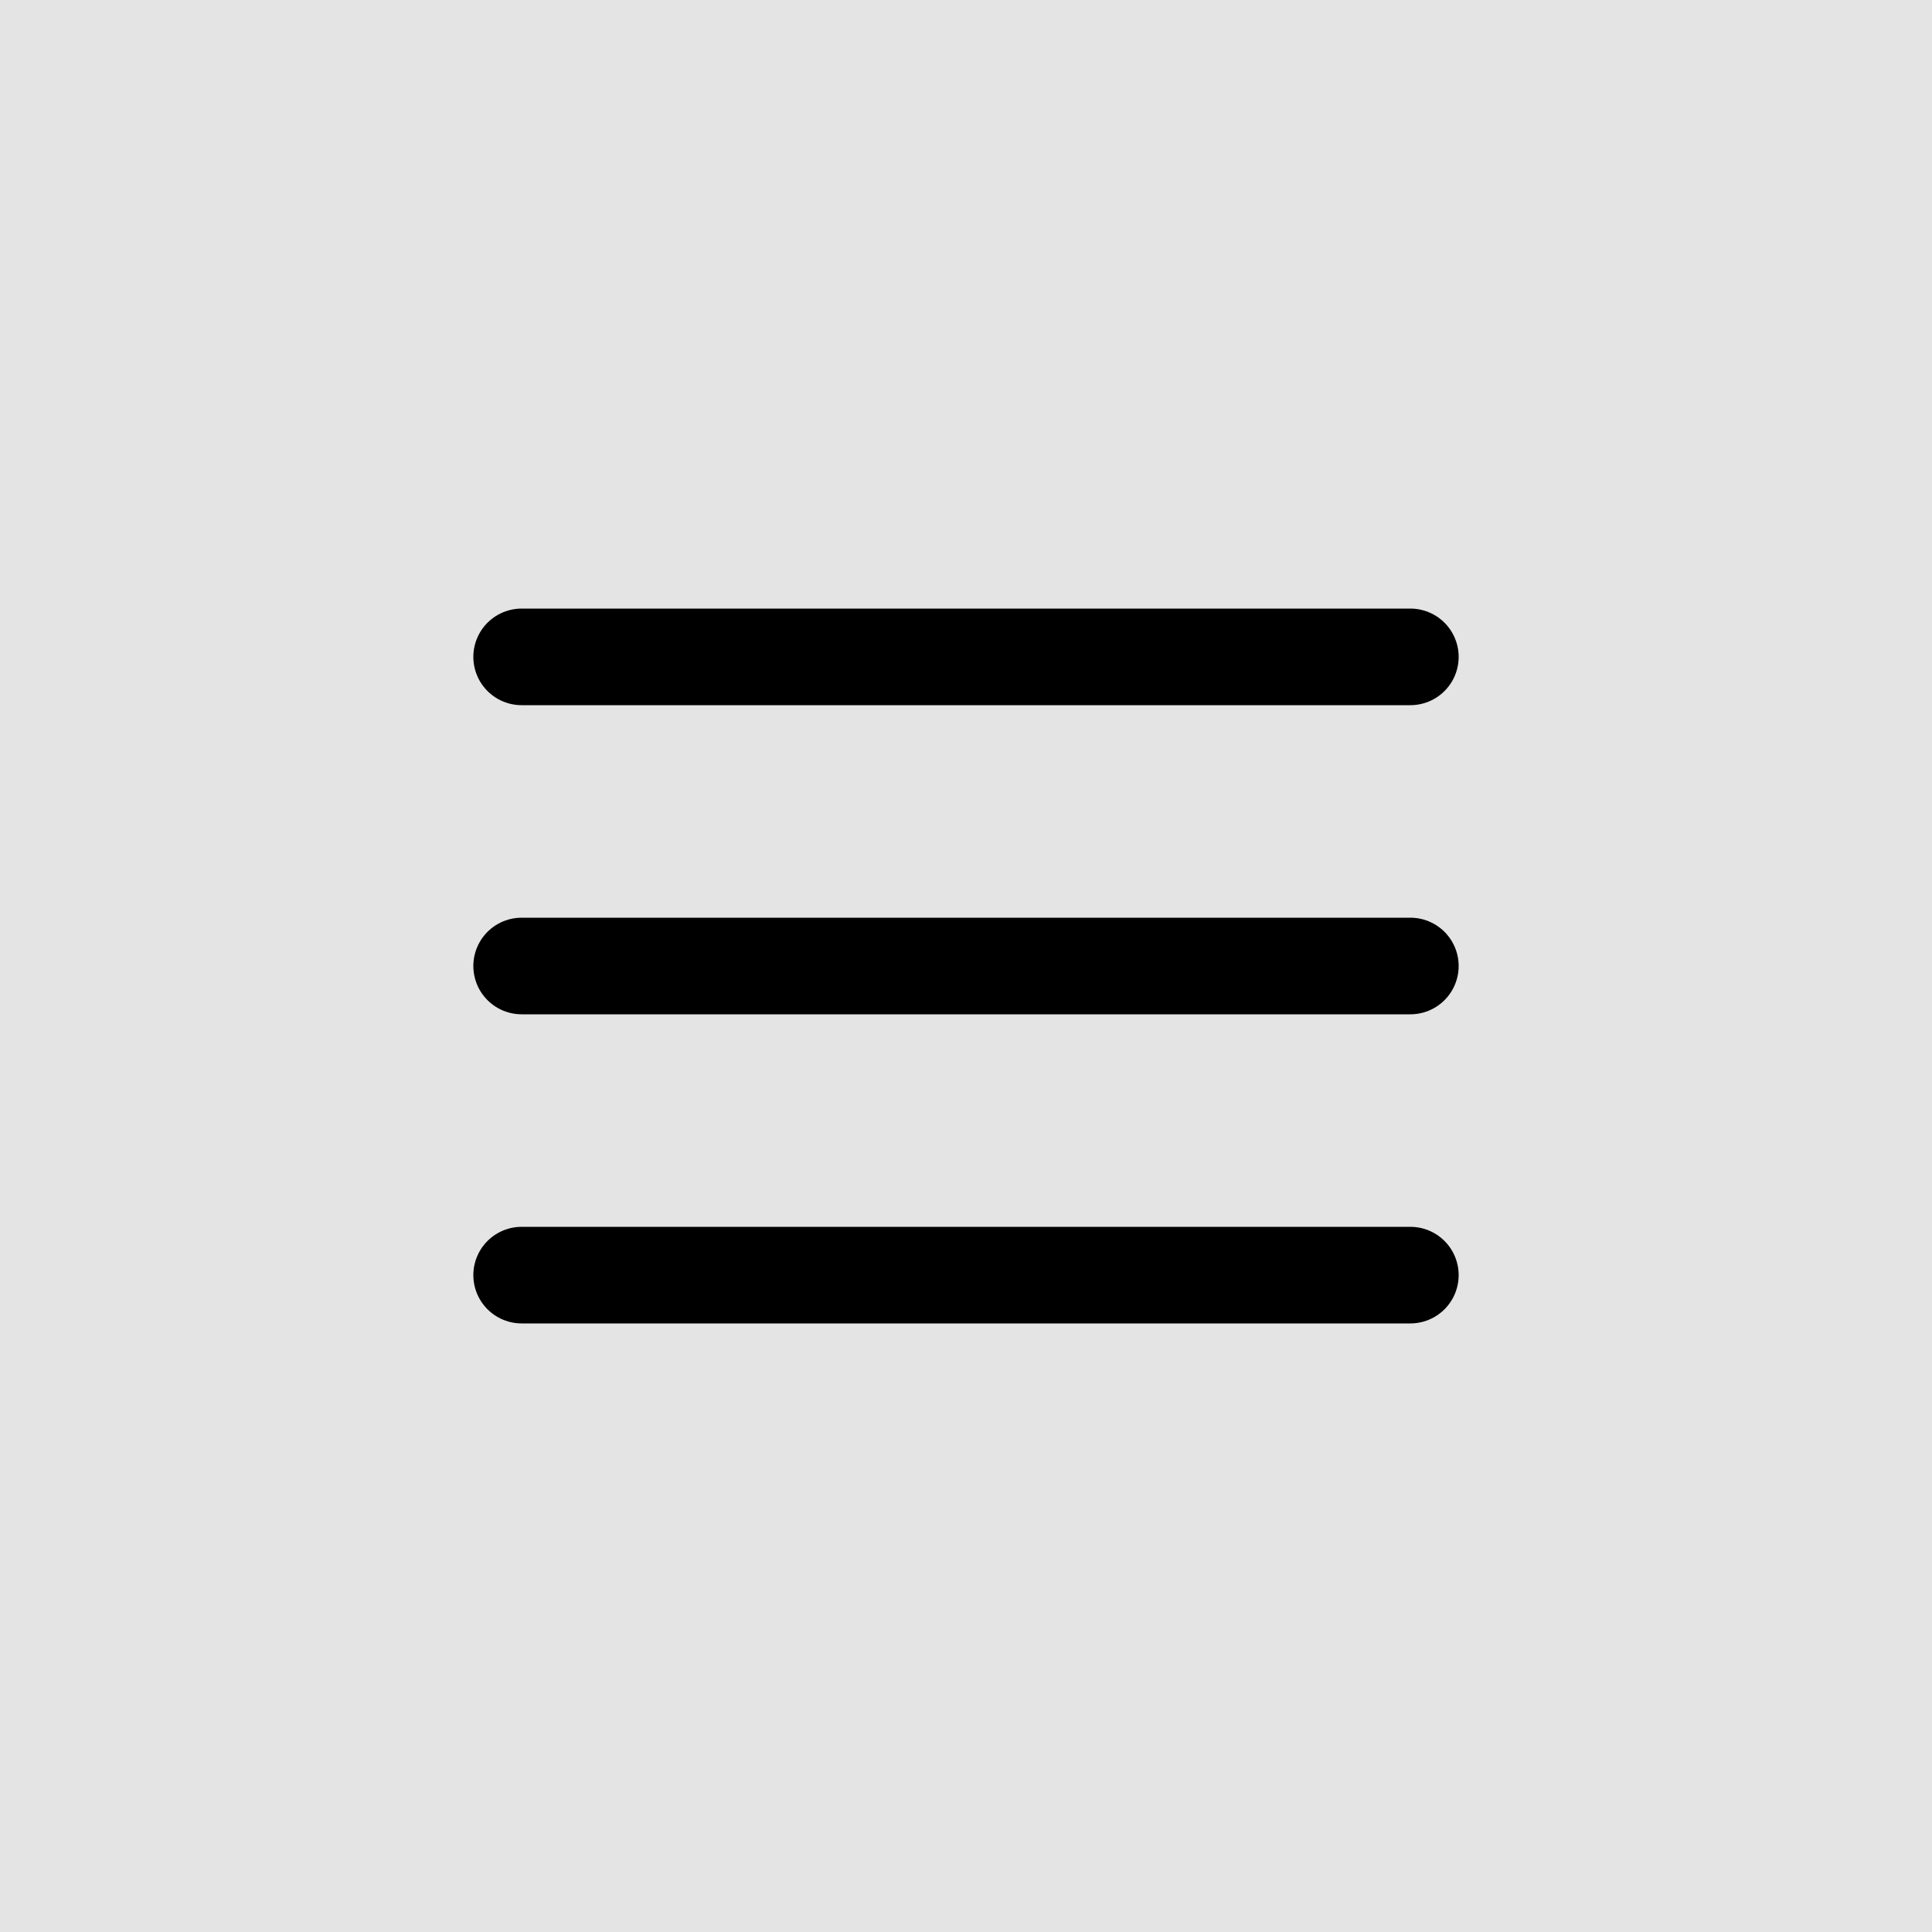 <svg xmlns="http://www.w3.org/2000/svg" width="100" height="100" viewBox="0 0 100 100" fill="none"><rect x="100" y="100" width="100" height="100" transform="rotate(-180 100 100)" fill="#D9D9D9" fill-opacity="0.7"></rect><path d="M73 66L27 66" stroke="black" stroke-width="5" stroke-linecap="round"></path><path d="M73 50L27 50" stroke="black" stroke-width="5" stroke-linecap="round"></path><path d="M73 34L27 34" stroke="black" stroke-width="5" stroke-linecap="round"></path></svg>